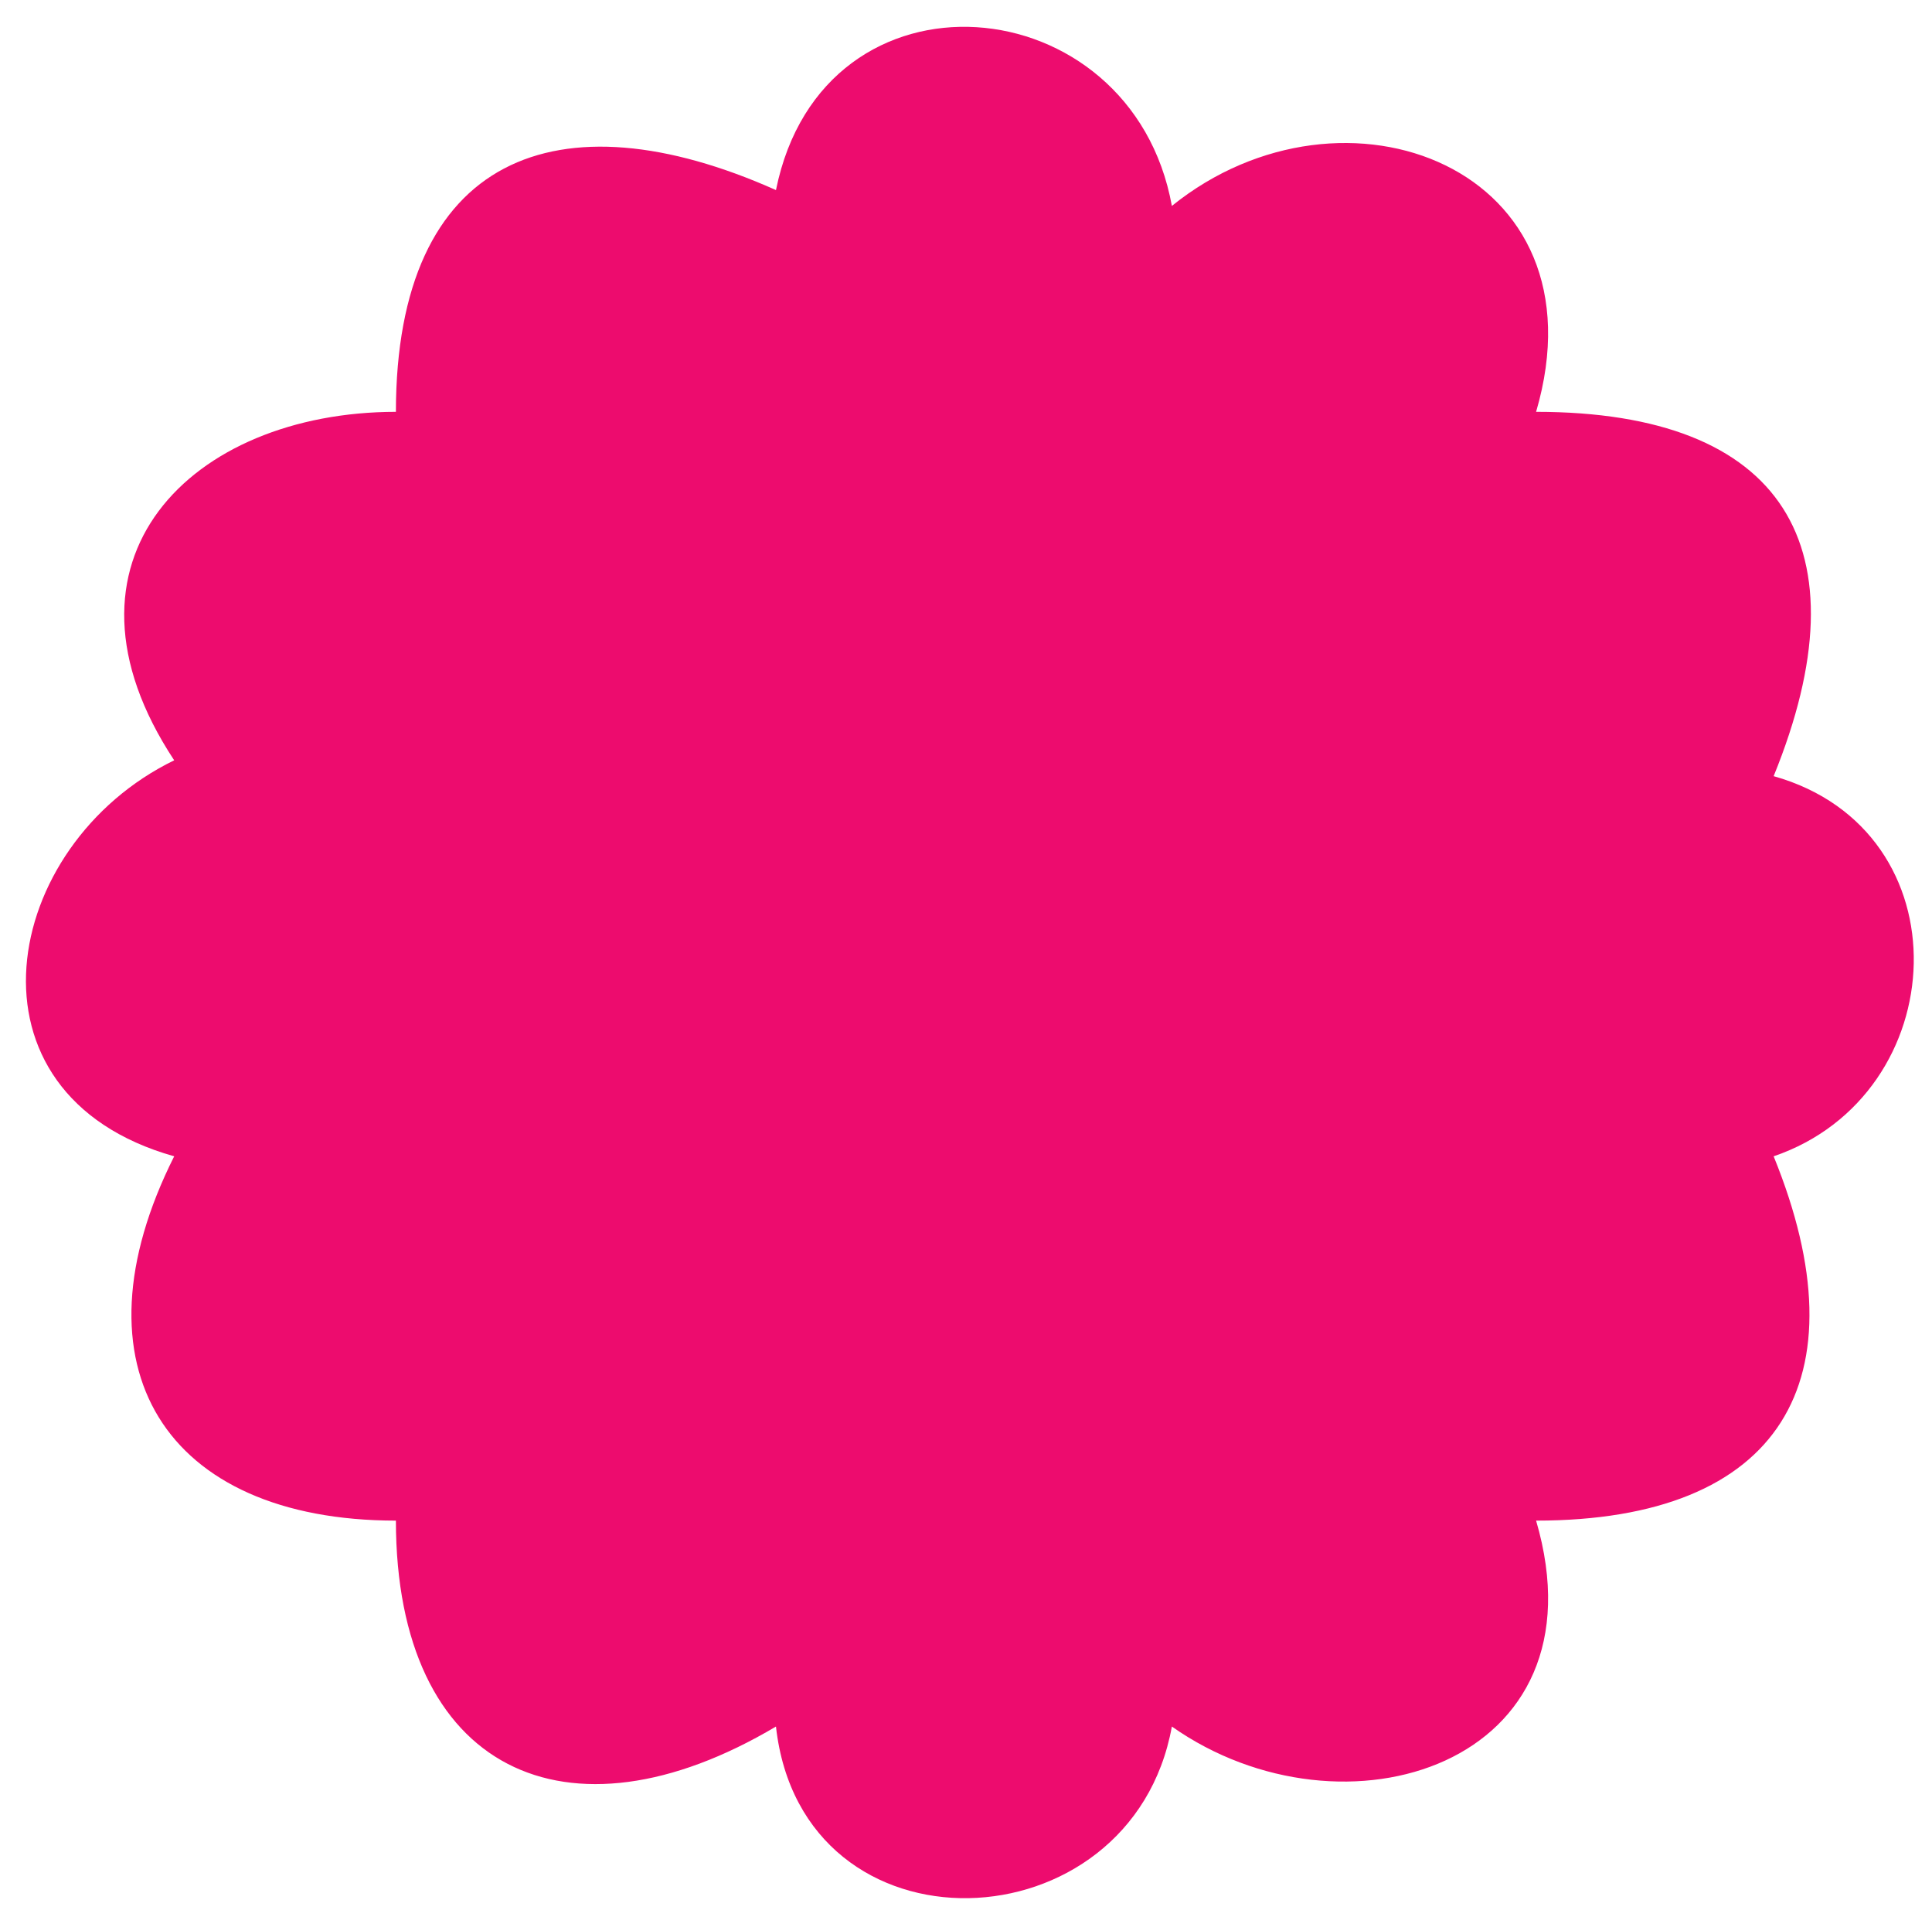 <?xml version="1.0" standalone="yes"?>
<svg xmlns="http://www.w3.org/2000/svg" width="122" height="121">
<path style="fill:#ED0C6E; stroke:none;" d="M49 12C35.218 5.851 25.011 9.85 25 26C12.065 26.009 2.658 35.362 11 48C0.038 53.33 -2.917 69.083 11 73C4.324 86.281 10.408 95.99 25 96C25.01 111.758 35.789 116.843 49 109C50.654 123.844 71.454 123.048 74 109C84.843 116.63 101.518 111.429 97 96C112.463 95.998 117.75 87.114 112 73C123.388 69.115 124.203 52.437 112 49C117.889 34.545 112.662 26.002 97 26C101.513 10.589 84.864 4.238 74 13C71.46 -1.012 51.977 -2.743 49 12z"/>
</svg>
